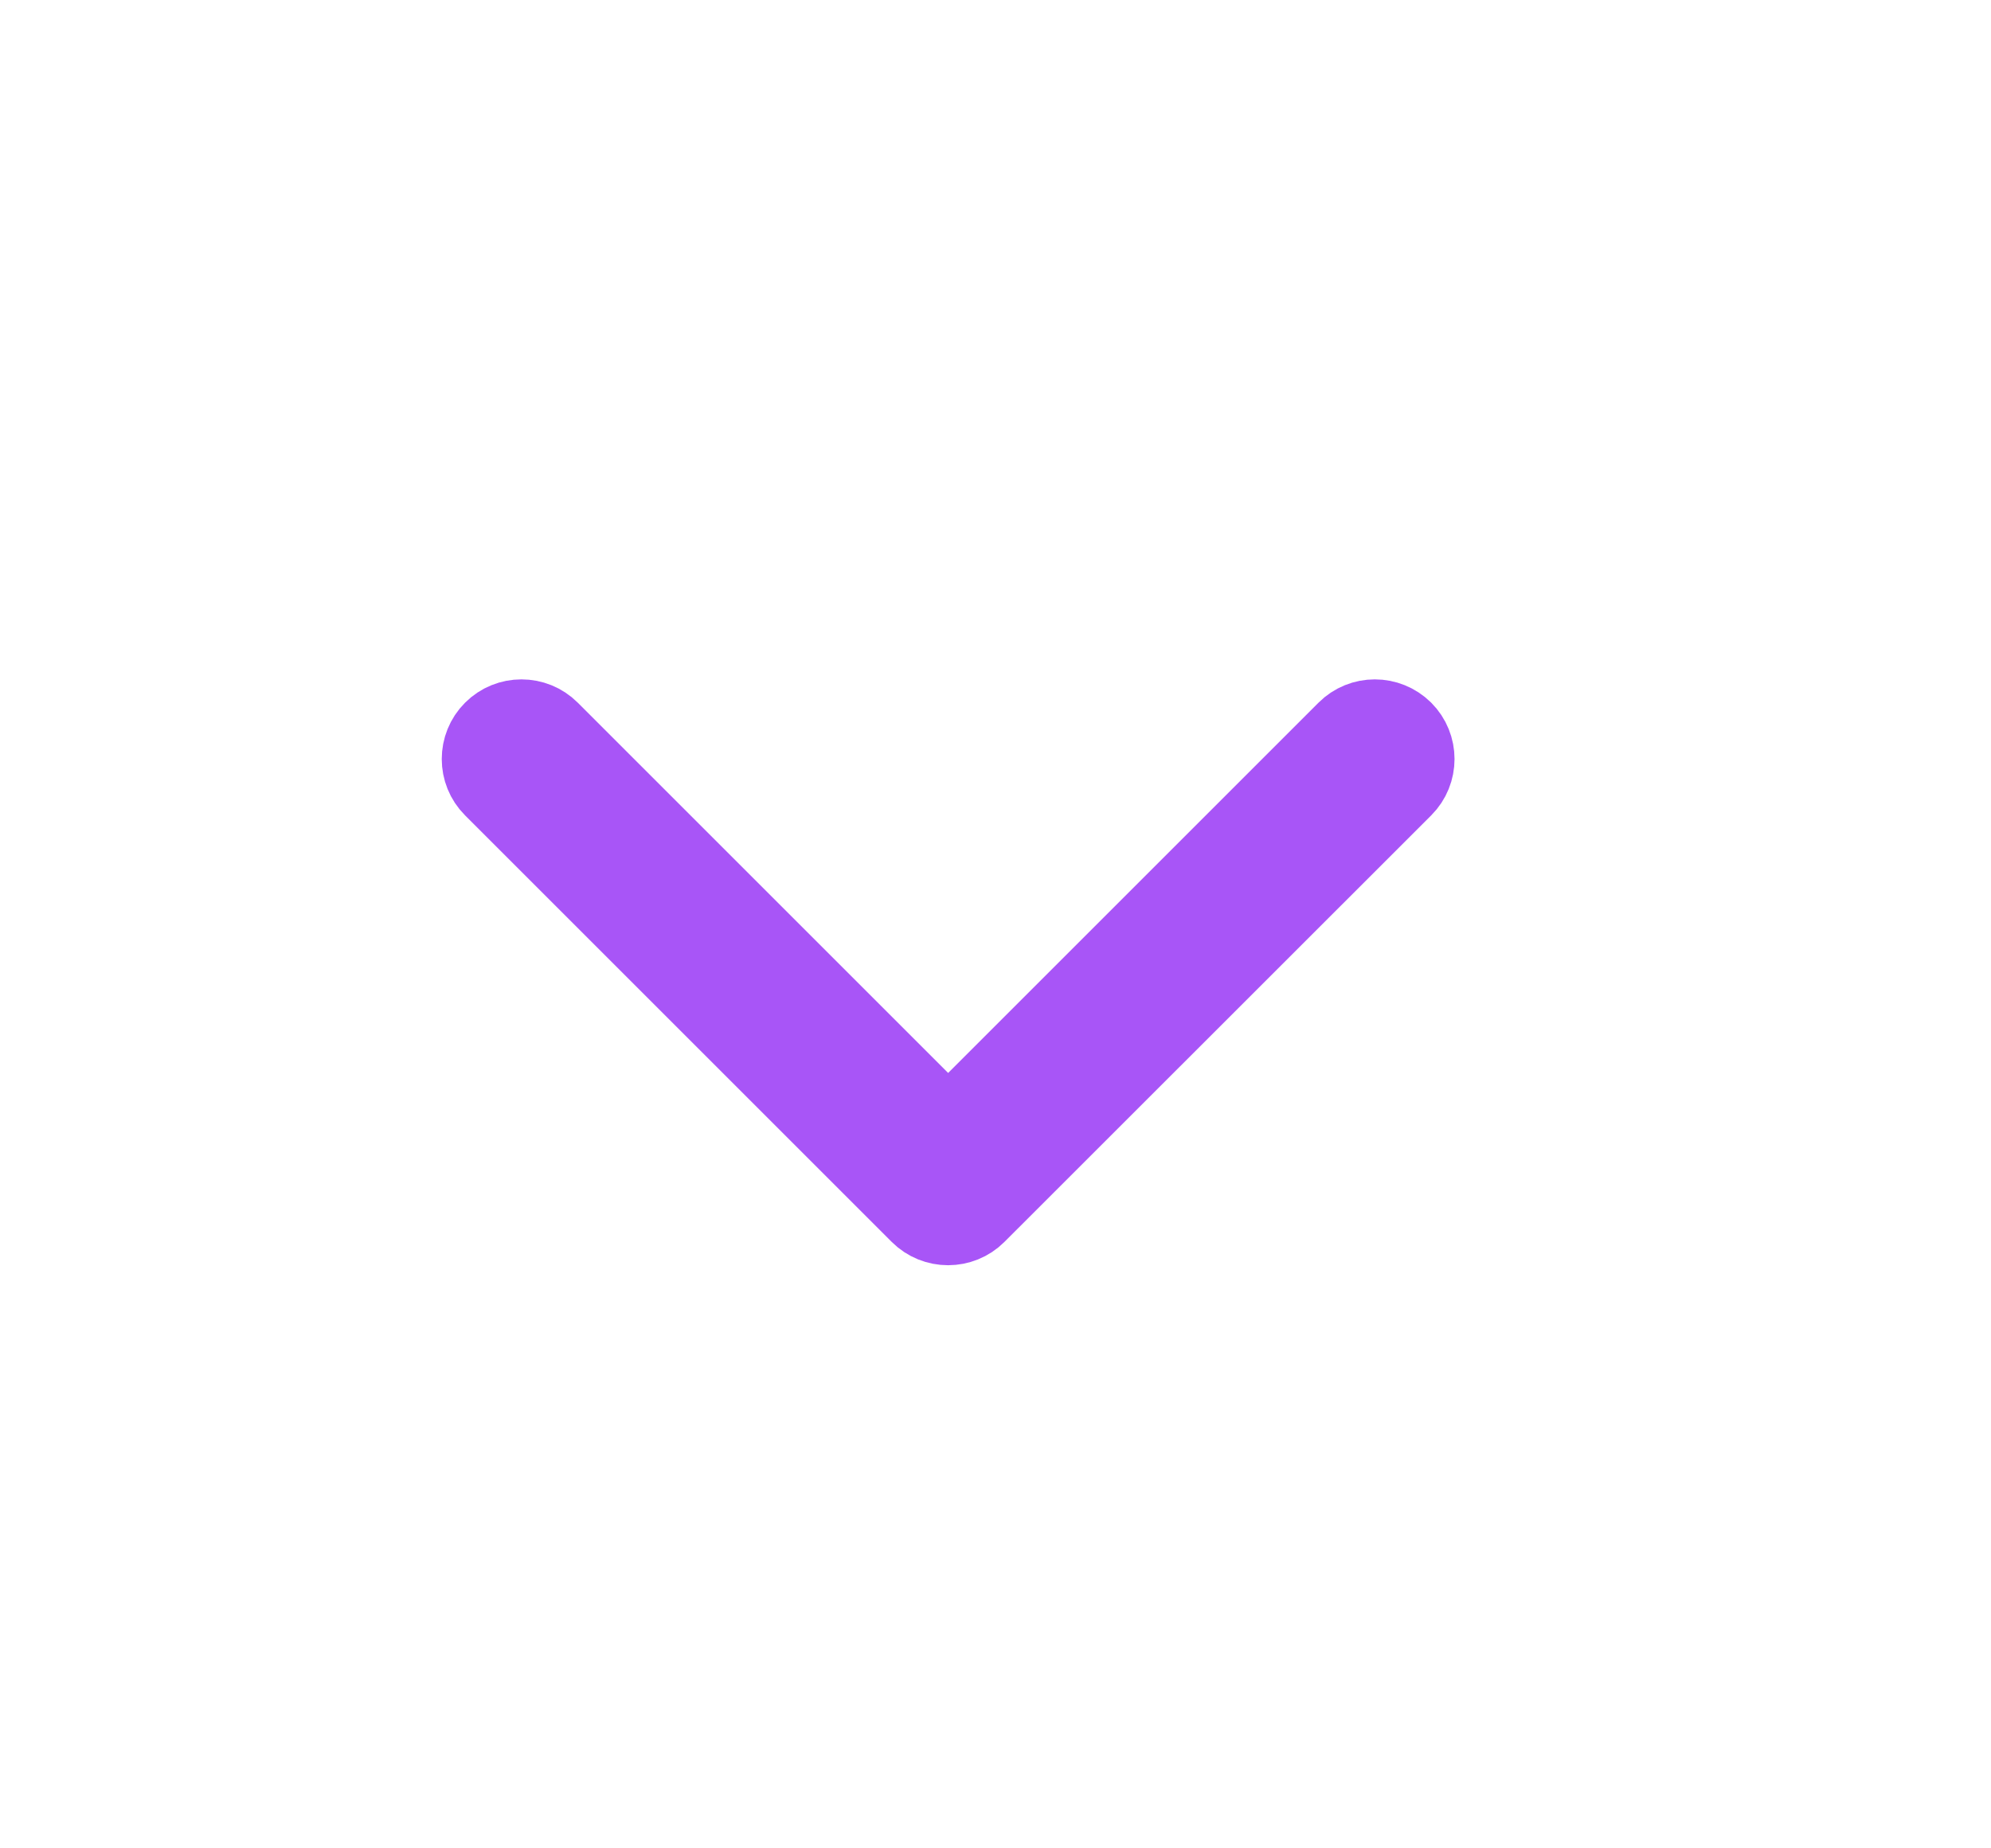 <svg width="14" height="13" viewBox="0 0 14 13" fill="none" xmlns="http://www.w3.org/2000/svg">
<path d="M3.447 5.119C3.568 4.998 3.765 4.998 3.886 5.119L6.667 7.9L9.448 5.119C9.569 4.998 9.765 4.998 9.887 5.119C10.008 5.24 10.008 5.437 9.887 5.558L6.886 8.558C6.765 8.679 6.568 8.679 6.447 8.558L3.447 5.558C3.326 5.437 3.326 5.24 3.447 5.119Z" fill="#A855F7" stroke="#A855F7" stroke-width="0.5"/>
</svg>
